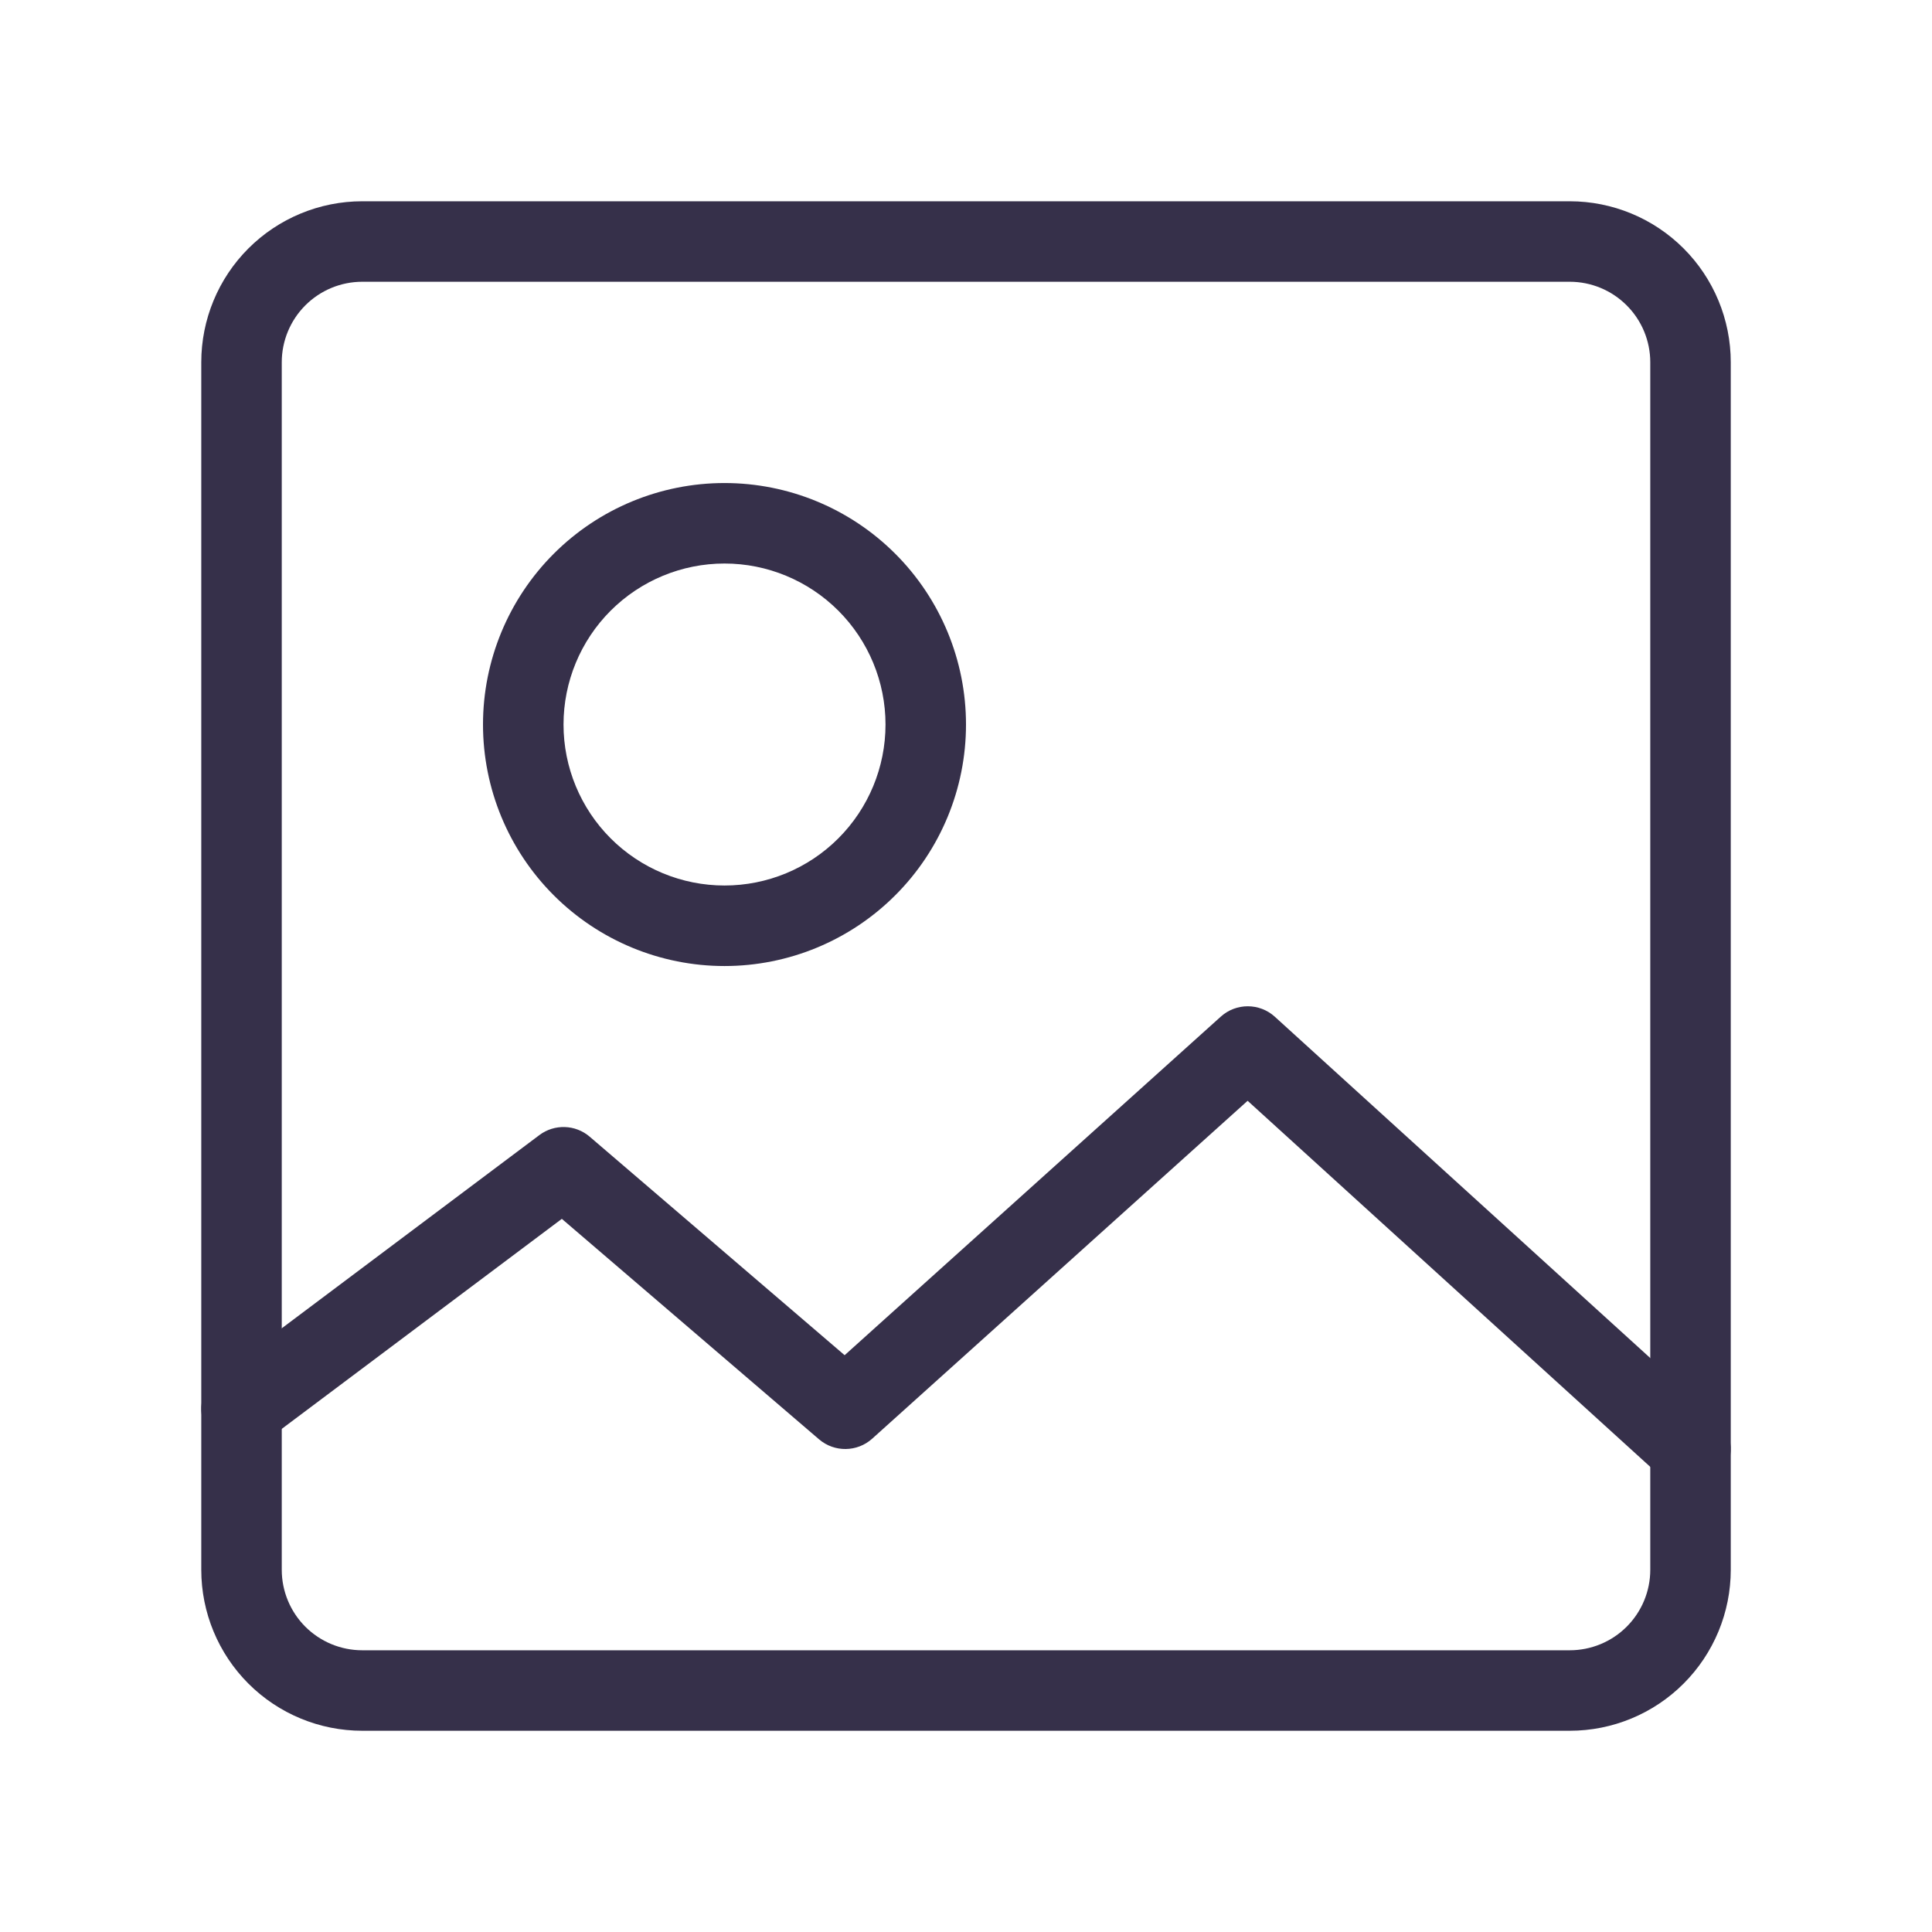<svg width="56" height="56" viewBox="0 0 56 56" fill="none" xmlns="http://www.w3.org/2000/svg">
<path fill-rule="evenodd" clip-rule="evenodd" d="M7.2 7.201C8.076 6.326 9.263 5.834 10.5 5.834H45.5C46.738 5.834 47.925 6.326 48.8 7.201C49.675 8.076 50.167 9.263 50.167 10.501V45.501C50.167 46.738 49.675 47.925 48.8 48.8C47.925 49.676 46.738 50.167 45.5 50.167H10.5C9.263 50.167 8.076 49.676 7.2 48.8C6.325 47.925 5.834 46.738 5.834 45.501V10.501C5.834 9.263 6.325 8.076 7.2 7.201ZM10.5 8.167C9.881 8.167 9.288 8.413 8.85 8.851C8.413 9.288 8.167 9.882 8.167 10.501V45.501C8.167 46.12 8.413 46.713 8.85 47.151C9.288 47.588 9.881 47.834 10.5 47.834H45.5C46.119 47.834 46.713 47.588 47.15 47.151C47.588 46.713 47.834 46.12 47.834 45.501V10.501C47.834 9.882 47.588 9.288 47.15 8.851C46.713 8.413 46.119 8.167 45.5 8.167H10.5Z" fill="#36304A"/>
<path fill-rule="evenodd" clip-rule="evenodd" d="M16.05 16.051C17.363 14.738 19.144 14.001 21 14.001C22.857 14.001 24.637 14.738 25.95 16.051C27.263 17.364 28 19.144 28 21.001C28 22.857 27.263 24.638 25.95 25.95C24.637 27.263 22.857 28.001 21 28.001C19.144 28.001 17.363 27.263 16.05 25.95C14.738 24.638 14 22.857 14 21.001C14 19.144 14.738 17.364 16.05 16.051ZM21 16.334C19.763 16.334 18.576 16.826 17.7 17.701C16.825 18.576 16.334 19.763 16.334 21.001C16.334 22.238 16.825 23.425 17.7 24.3C18.576 25.176 19.763 25.667 21 25.667C22.238 25.667 23.425 25.176 24.3 24.3C25.175 23.425 25.667 22.238 25.667 21.001C25.667 19.763 25.175 18.576 24.3 17.701C23.425 16.826 22.238 16.334 21 16.334ZM35.386 29.467C35.832 29.066 36.508 29.068 36.952 29.471L49.785 41.137C50.262 41.571 50.297 42.309 49.864 42.785C49.43 43.262 48.692 43.297 48.215 42.864L36.163 31.907L25.281 41.701C24.845 42.093 24.186 42.101 23.741 41.72L16.285 35.329L7.7 41.767C7.185 42.154 6.454 42.049 6.067 41.534C5.68 41.019 5.785 40.287 6.3 39.901L15.634 32.901C16.071 32.573 16.678 32.592 17.093 32.948L24.482 39.281L35.386 29.467Z" fill="#36304A"/>
</svg>
